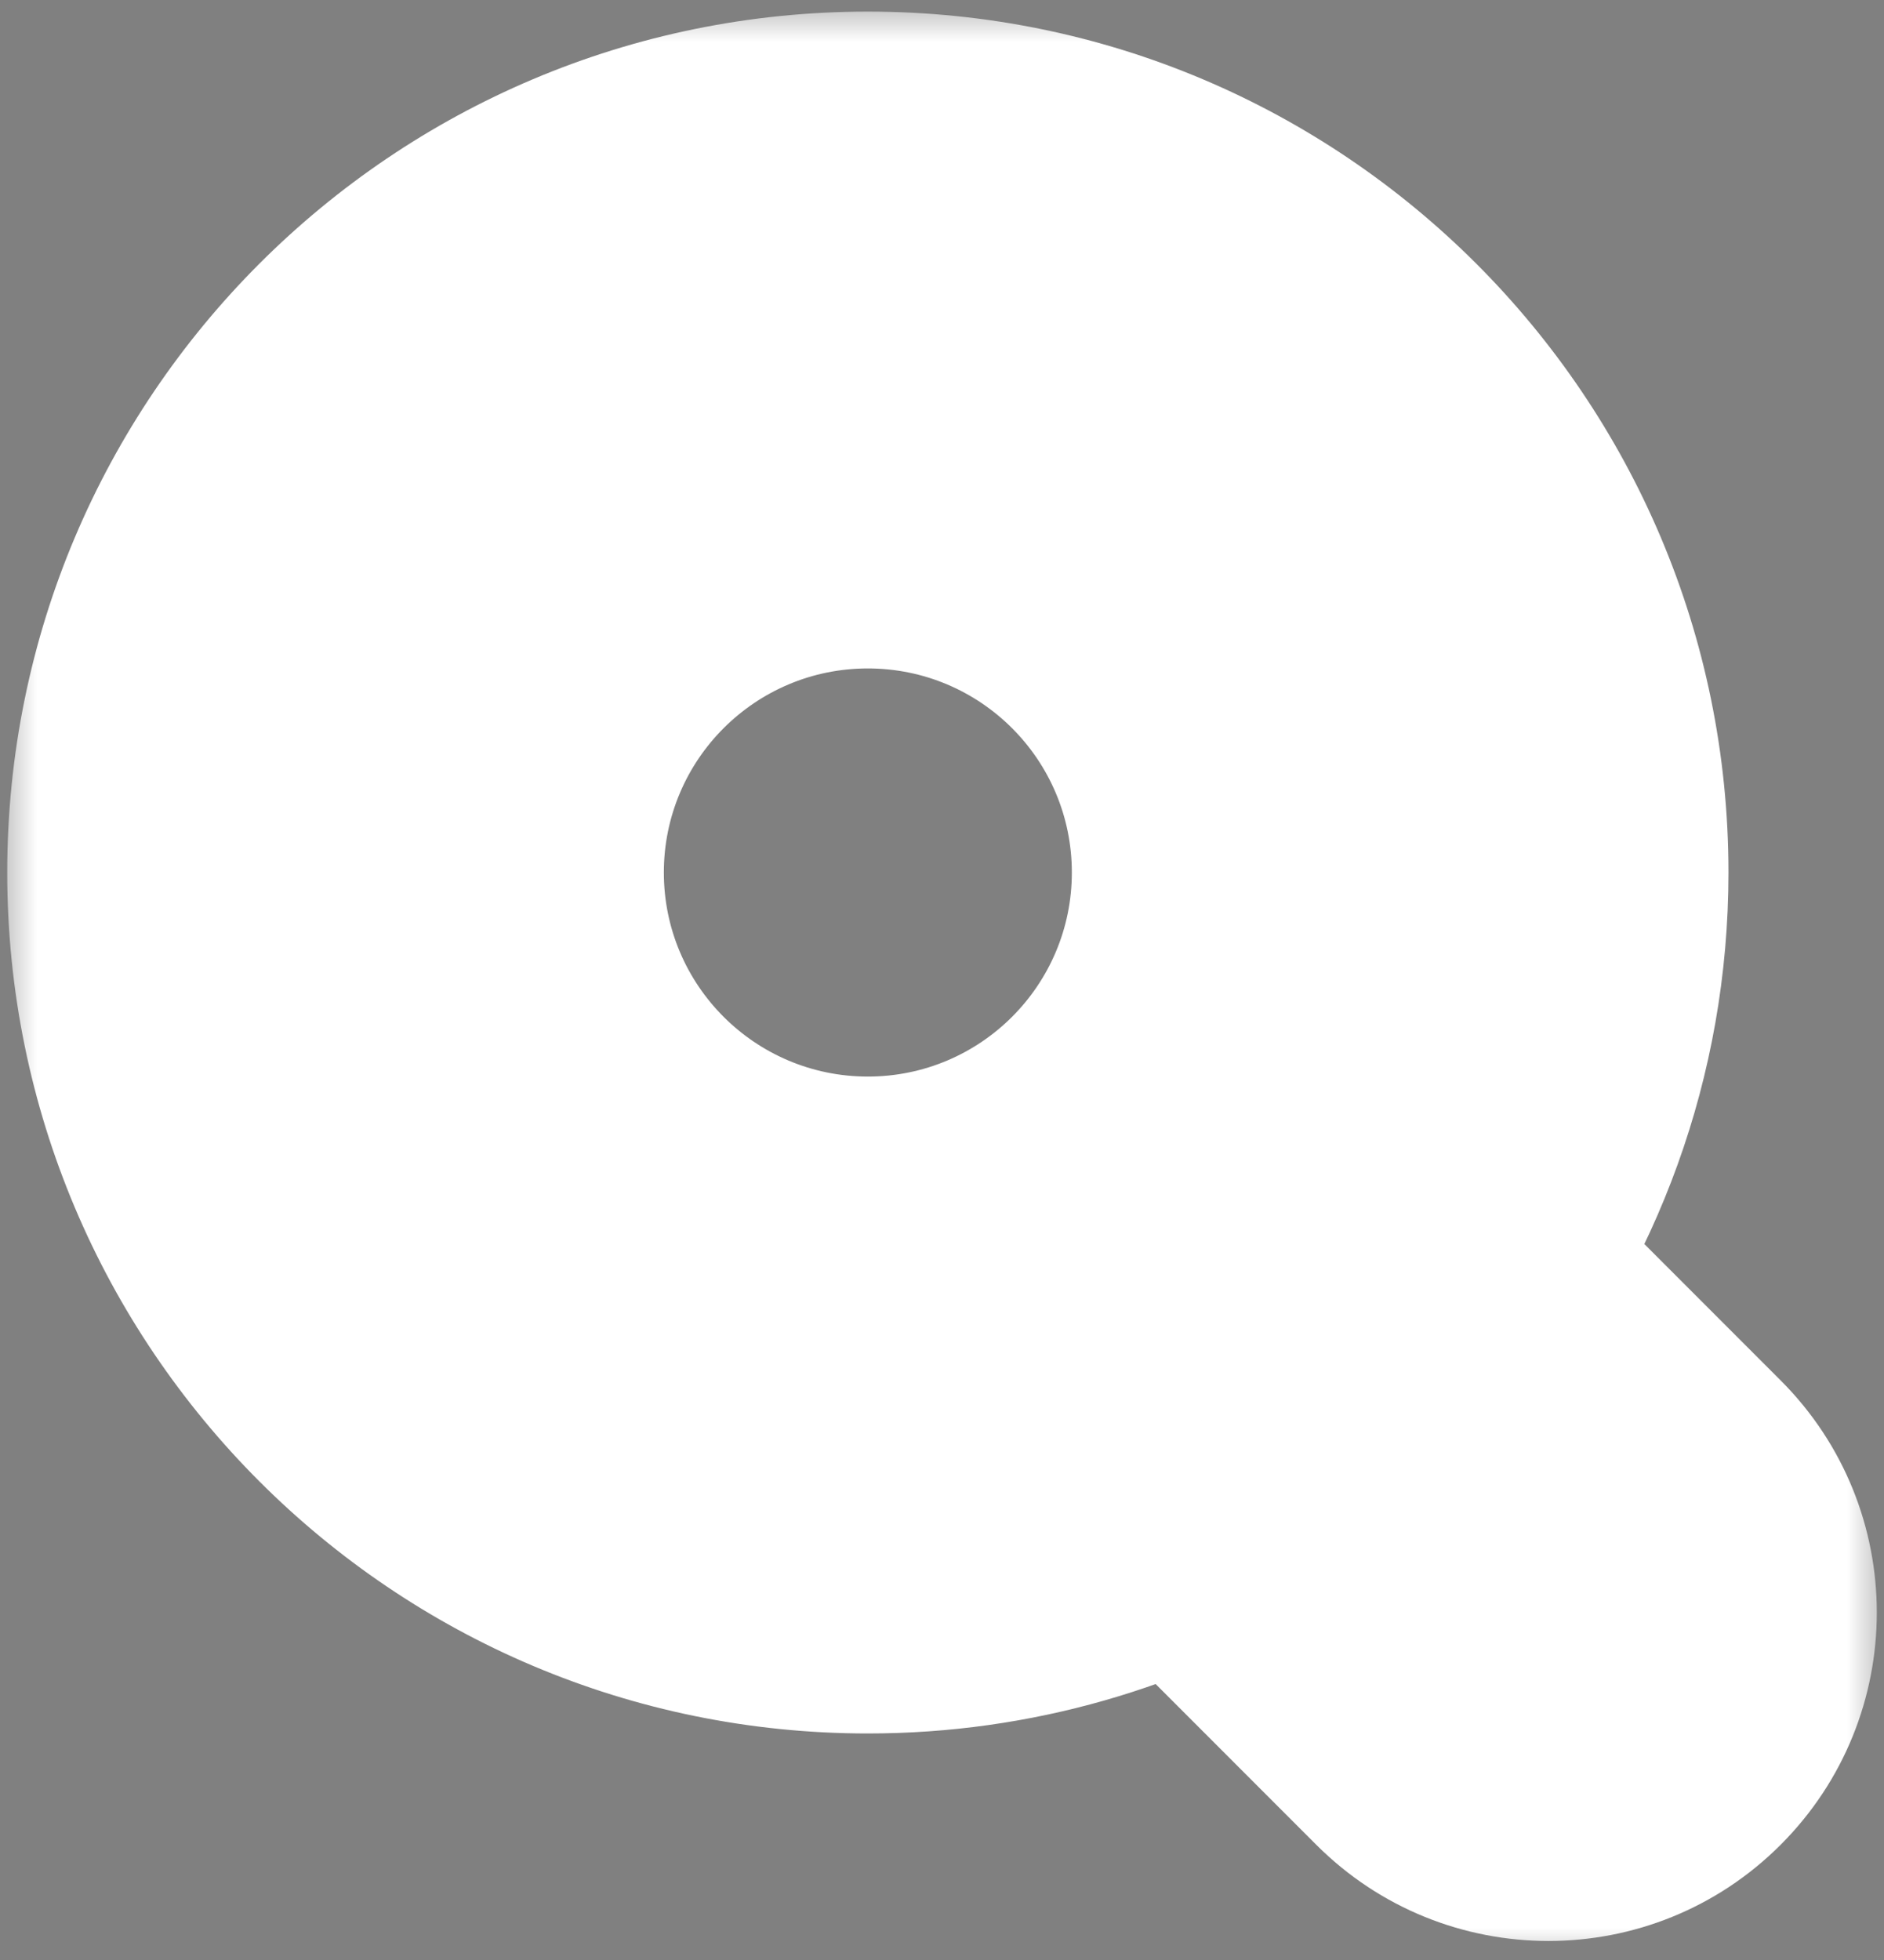 <svg width="25" height="26" viewBox="0 0 25 26" fill="none" xmlns="http://www.w3.org/2000/svg">
<rect x="0" y="0" width="25" height="26" fill="#808080" stroke="none"/>
<mask id="path-1-outside-1_1_5119" maskUnits="userSpaceOnUse" x="0" y="0.059" width="25" height="26" fill="black">
<rect fill="white" y="0.059" width="25" height="26"/>
<path fill-rule="evenodd" clip-rule="evenodd" d="M17.127 11.574C17.127 14.673 14.615 17.186 11.516 17.186C8.417 17.186 5.904 14.673 5.904 11.574C5.904 8.475 8.417 5.963 11.516 5.963C14.615 5.963 17.127 8.475 17.127 11.574ZM15.949 18.846C14.658 19.636 13.14 20.09 11.516 20.09C6.813 20.09 3 16.277 3 11.574C3 6.871 6.813 3.059 11.516 3.059C16.219 3.059 20.032 6.871 20.032 11.574C20.032 13.603 19.322 15.466 18.139 16.928L21.575 20.364C22.142 20.931 22.142 21.851 21.575 22.418C21.007 22.985 20.088 22.985 19.521 22.418L15.949 18.846Z"/>
</mask>
<path fill-rule="evenodd" clip-rule="evenodd" d="M17.127 11.574C17.127 14.673 14.615 17.186 11.516 17.186C8.417 17.186 5.904 14.673 5.904 11.574C5.904 8.475 8.417 5.963 11.516 5.963C14.615 5.963 17.127 8.475 17.127 11.574ZM15.949 18.846C14.658 19.636 13.14 20.09 11.516 20.09C6.813 20.09 3 16.277 3 11.574C3 6.871 6.813 3.059 11.516 3.059C16.219 3.059 20.032 6.871 20.032 11.574C20.032 13.603 19.322 15.466 18.139 16.928L21.575 20.364C22.142 20.931 22.142 21.851 21.575 22.418C21.007 22.985 20.088 22.985 19.521 22.418L15.949 18.846Z" fill="#413A39"/>
<path d="M15.949 18.846L18.003 16.793L16.386 15.176L14.435 16.368L15.949 18.846ZM18.139 16.928L15.881 15.101L14.236 17.133L16.085 18.982L18.139 16.928ZM19.521 22.418L17.467 24.472L19.521 22.418ZM11.516 20.09C16.219 20.09 20.032 16.277 20.032 11.574H14.223C14.223 13.069 13.011 14.281 11.516 14.281V20.09ZM3 11.574C3 16.277 6.813 20.09 11.516 20.09V14.281C10.021 14.281 8.809 13.069 8.809 11.574H3ZM11.516 3.059C6.813 3.059 3 6.871 3 11.574H8.809C8.809 10.079 10.021 8.867 11.516 8.867V3.059ZM20.032 11.574C20.032 6.871 16.219 3.059 11.516 3.059V8.867C13.011 8.867 14.223 10.079 14.223 11.574H20.032ZM11.516 22.995C13.689 22.995 15.729 22.385 17.463 21.325L14.435 16.368C13.587 16.886 12.591 17.186 11.516 17.186V22.995ZM0.096 11.574C0.096 17.882 5.209 22.995 11.516 22.995V17.186C8.417 17.186 5.904 14.673 5.904 11.574H0.096ZM11.516 0.154C5.209 0.154 0.096 5.267 0.096 11.574H5.904C5.904 8.475 8.417 5.963 11.516 5.963V0.154ZM22.936 11.574C22.936 5.267 17.823 0.154 11.516 0.154V5.963C14.615 5.963 17.127 8.475 17.127 11.574H22.936ZM20.396 18.756C21.983 16.795 22.936 14.292 22.936 11.574H17.127C17.127 12.914 16.662 14.136 15.881 15.101L20.396 18.756ZM16.085 18.982L19.521 22.418L23.628 18.311L20.192 14.874L16.085 18.982ZM19.521 22.418C18.954 21.851 18.954 20.931 19.521 20.364L23.628 24.472C25.33 22.77 25.33 20.012 23.628 18.311L19.521 22.418ZM19.521 20.364C20.088 19.797 21.007 19.797 21.575 20.364L17.467 24.472C19.168 26.173 21.927 26.173 23.628 24.472L19.521 20.364ZM21.575 20.364L18.003 16.793L13.896 20.9L17.467 24.472L21.575 20.364Z" fill="white" mask="url(#path-1-outside-1_1_5119)"/>
</svg>
